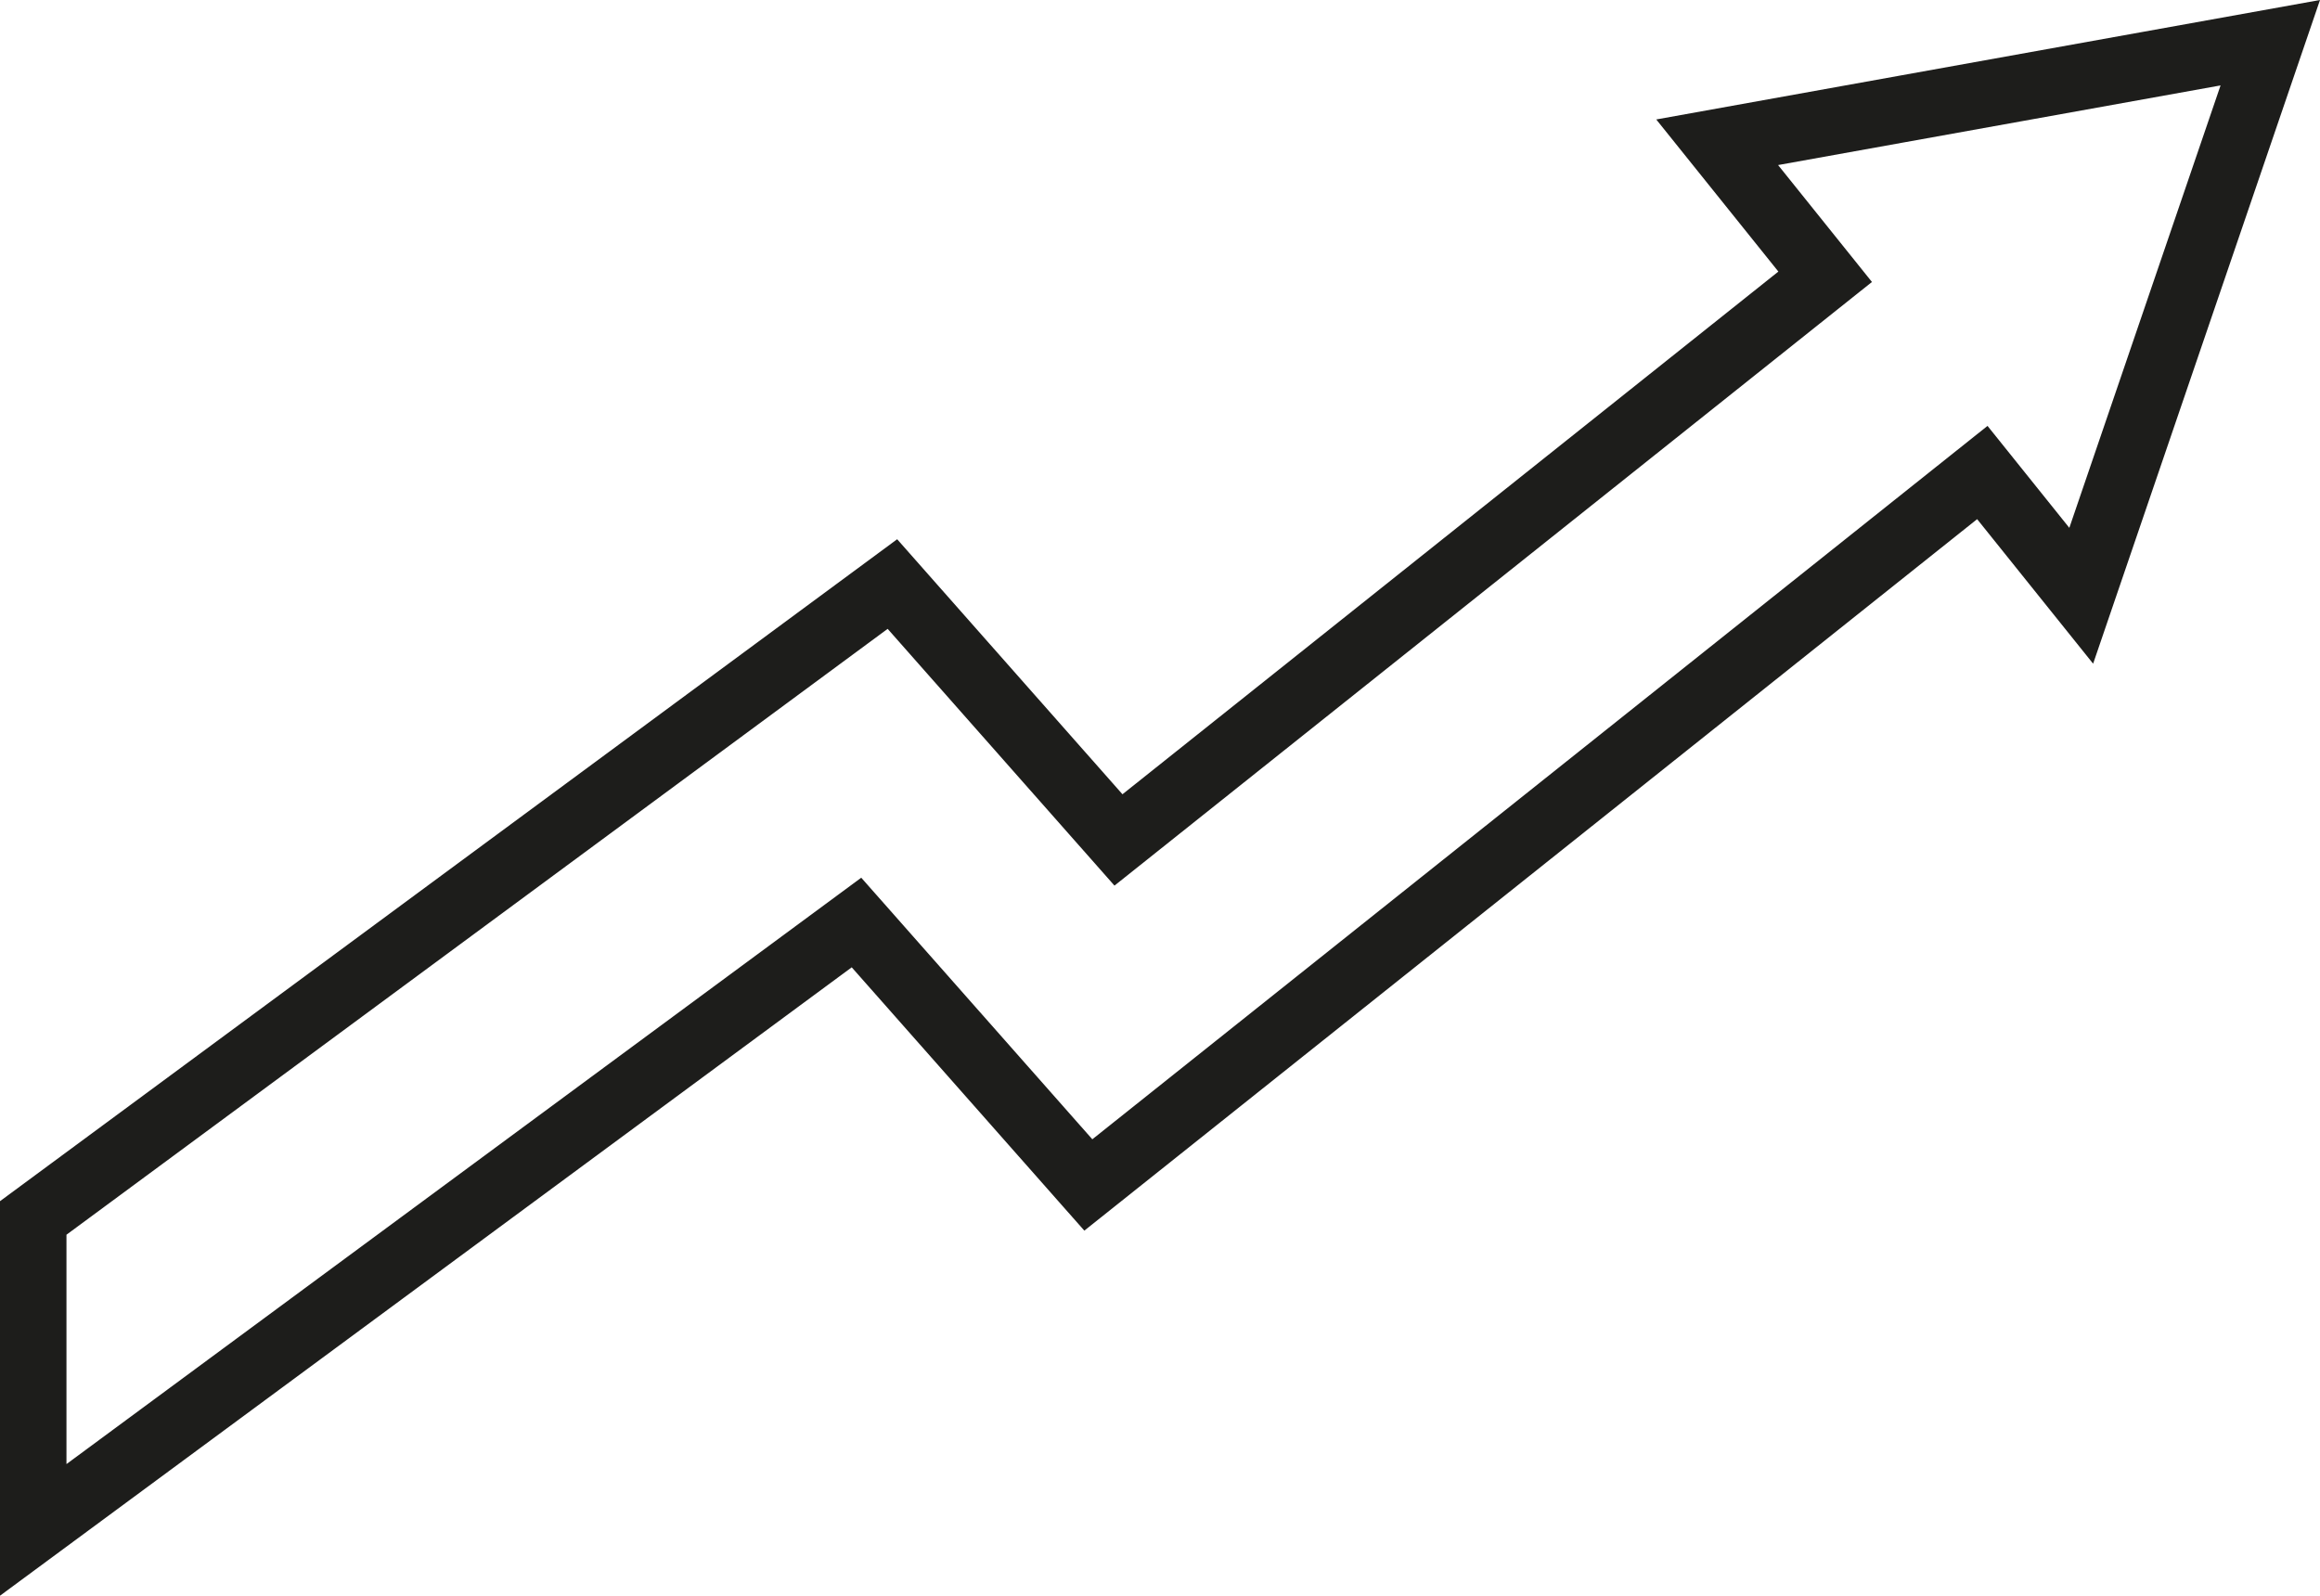 <svg xmlns="http://www.w3.org/2000/svg" width="244.33" height="168.07" viewBox="0 0 244.33 168.07">
  <path id="Path_2374" data-name="Path 2374" d="M370.661,261.226l19.91-58.251L332.32,213.46l11.373,14.168-74.425,59.316L245.46,259.992l-90.483,66.766v32.856l86.7-63.973,24.417,27.642,94.151-75.037Z" transform="translate(-151.477 -198.477)" fill="none" stroke="#1d1d1b" stroke-miterlimit="10" stroke-width="7"/>
</svg>
